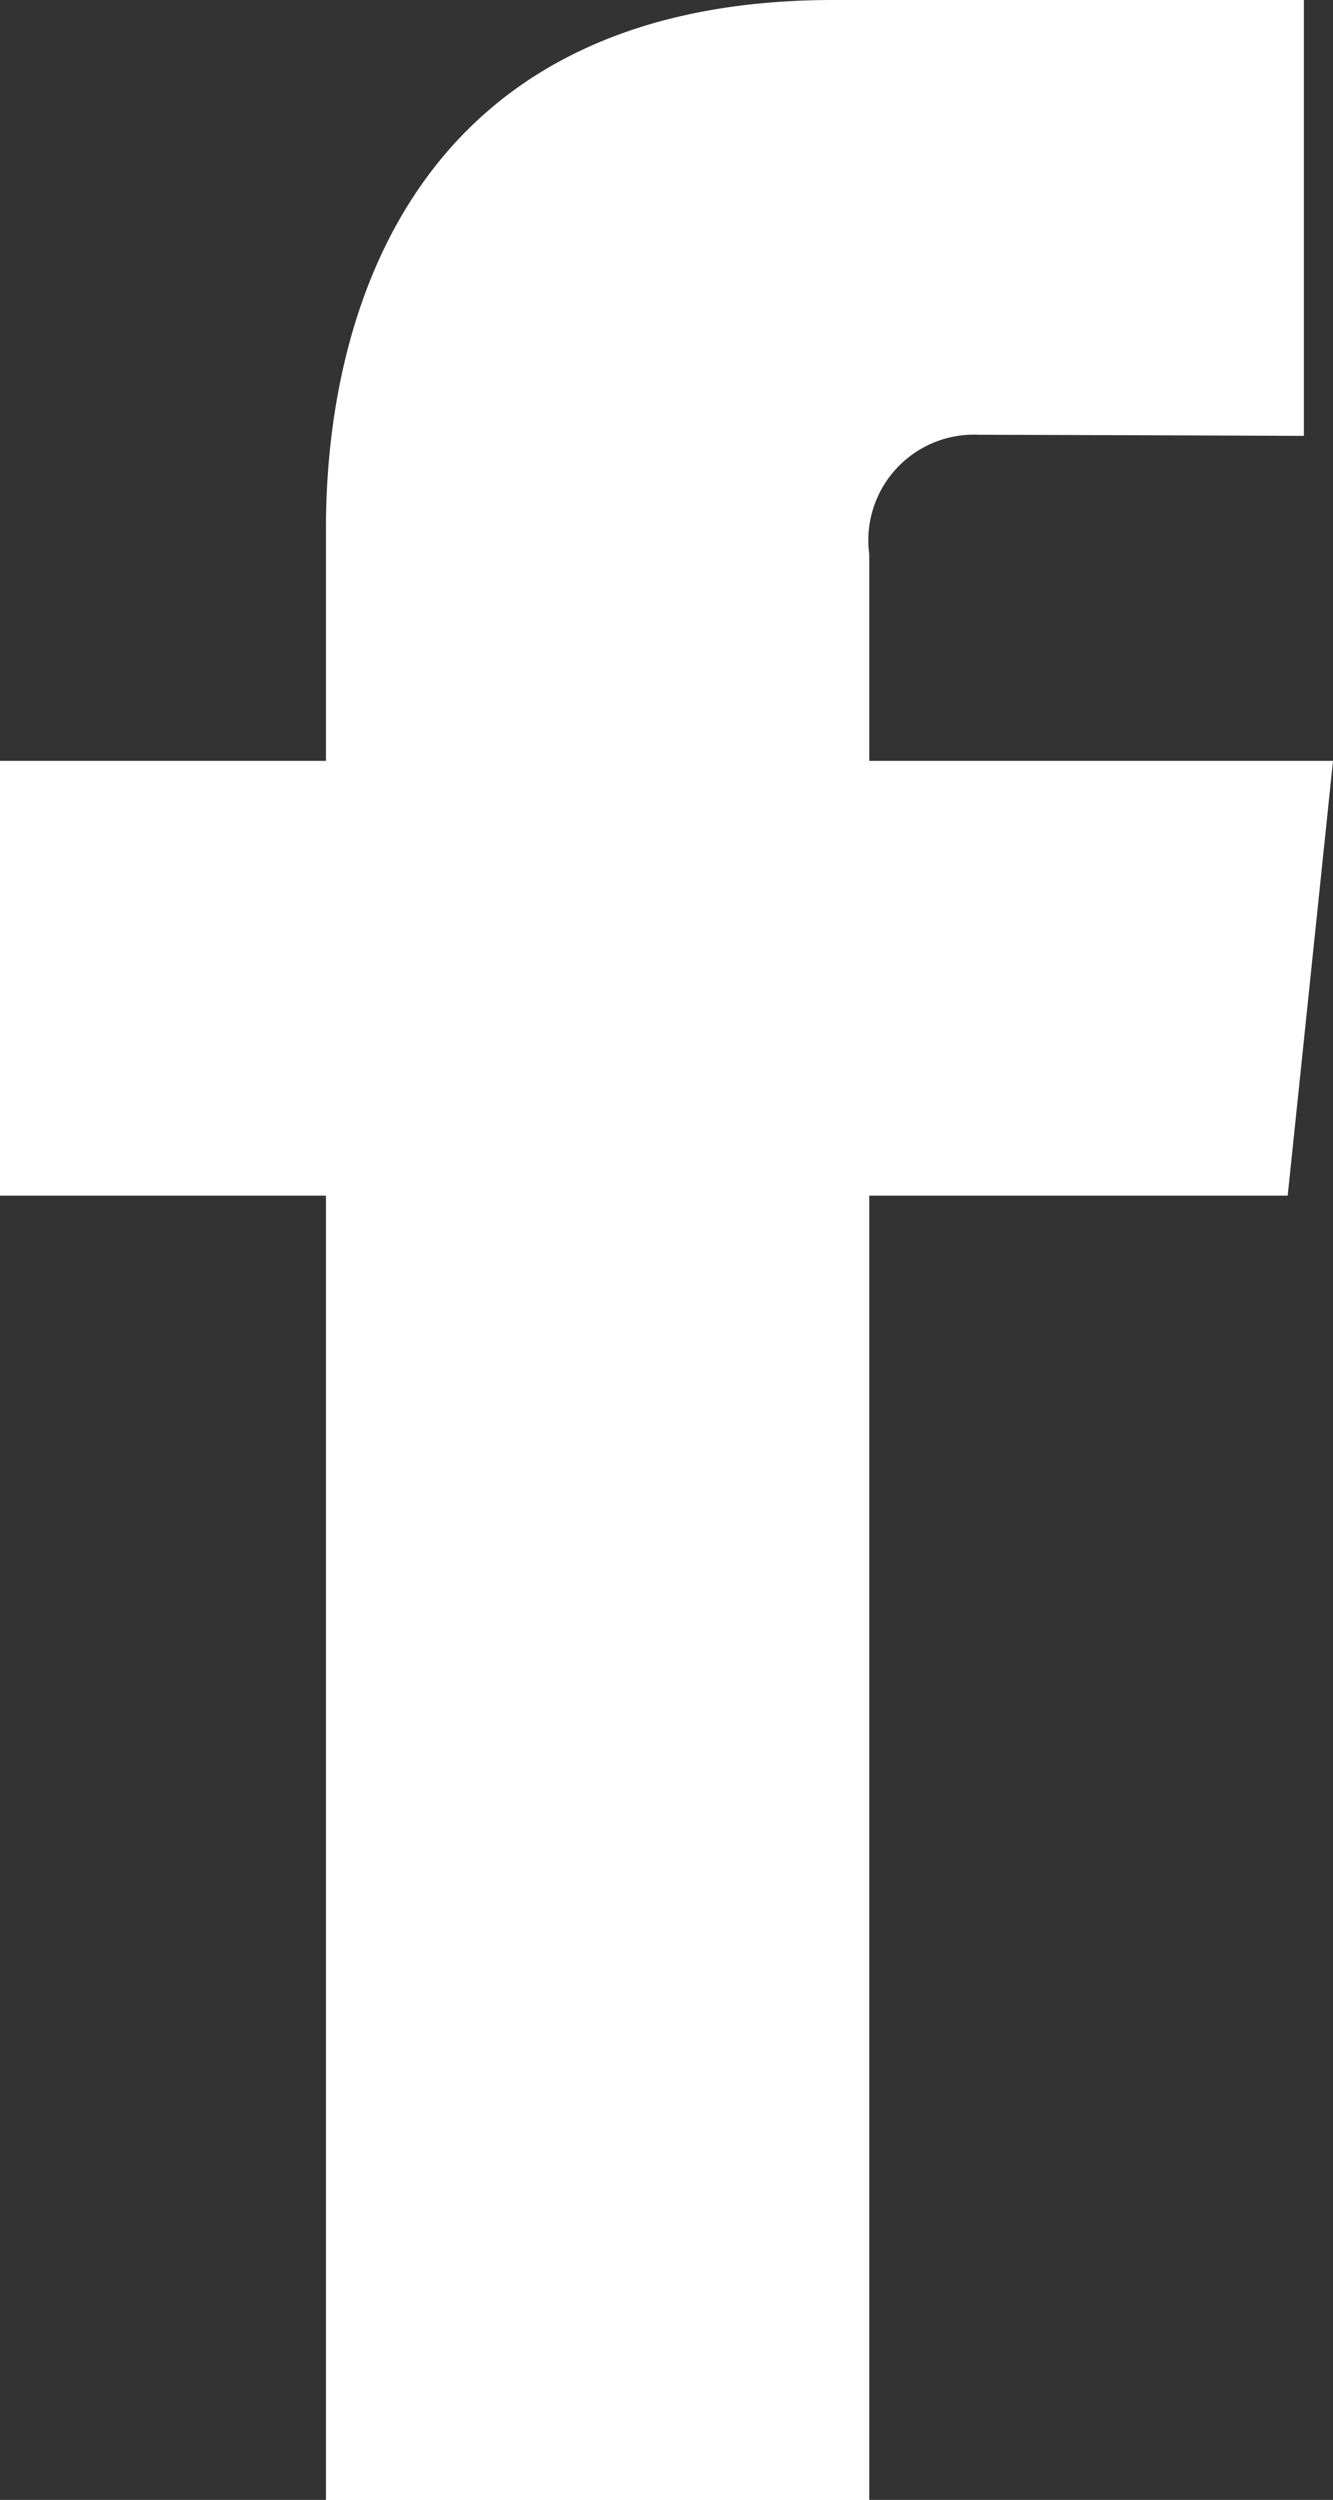 <svg xmlns="http://www.w3.org/2000/svg" width="12.268" height="22.999" viewBox="0 0 12.268 22.999">
  <rect x="0" y="0" width="12.268" height="22.999" fill="#333333" stroke="none"/>
  <g id="Group_207" data-name="Group 207" transform="translate(-11 -1)">
    <path id="Path_68" data-name="Path 68" d="M23.268,8H19V6.1A.972.972,0,0,1,20.012,5C20.43,5,23,5.01,23,5.01V1H18.671C14.744,1,14,3.974,14,5.855V8H11v4h3V24h5V12h3.851Z" fill="#fff"/>
  </g>
</svg>
